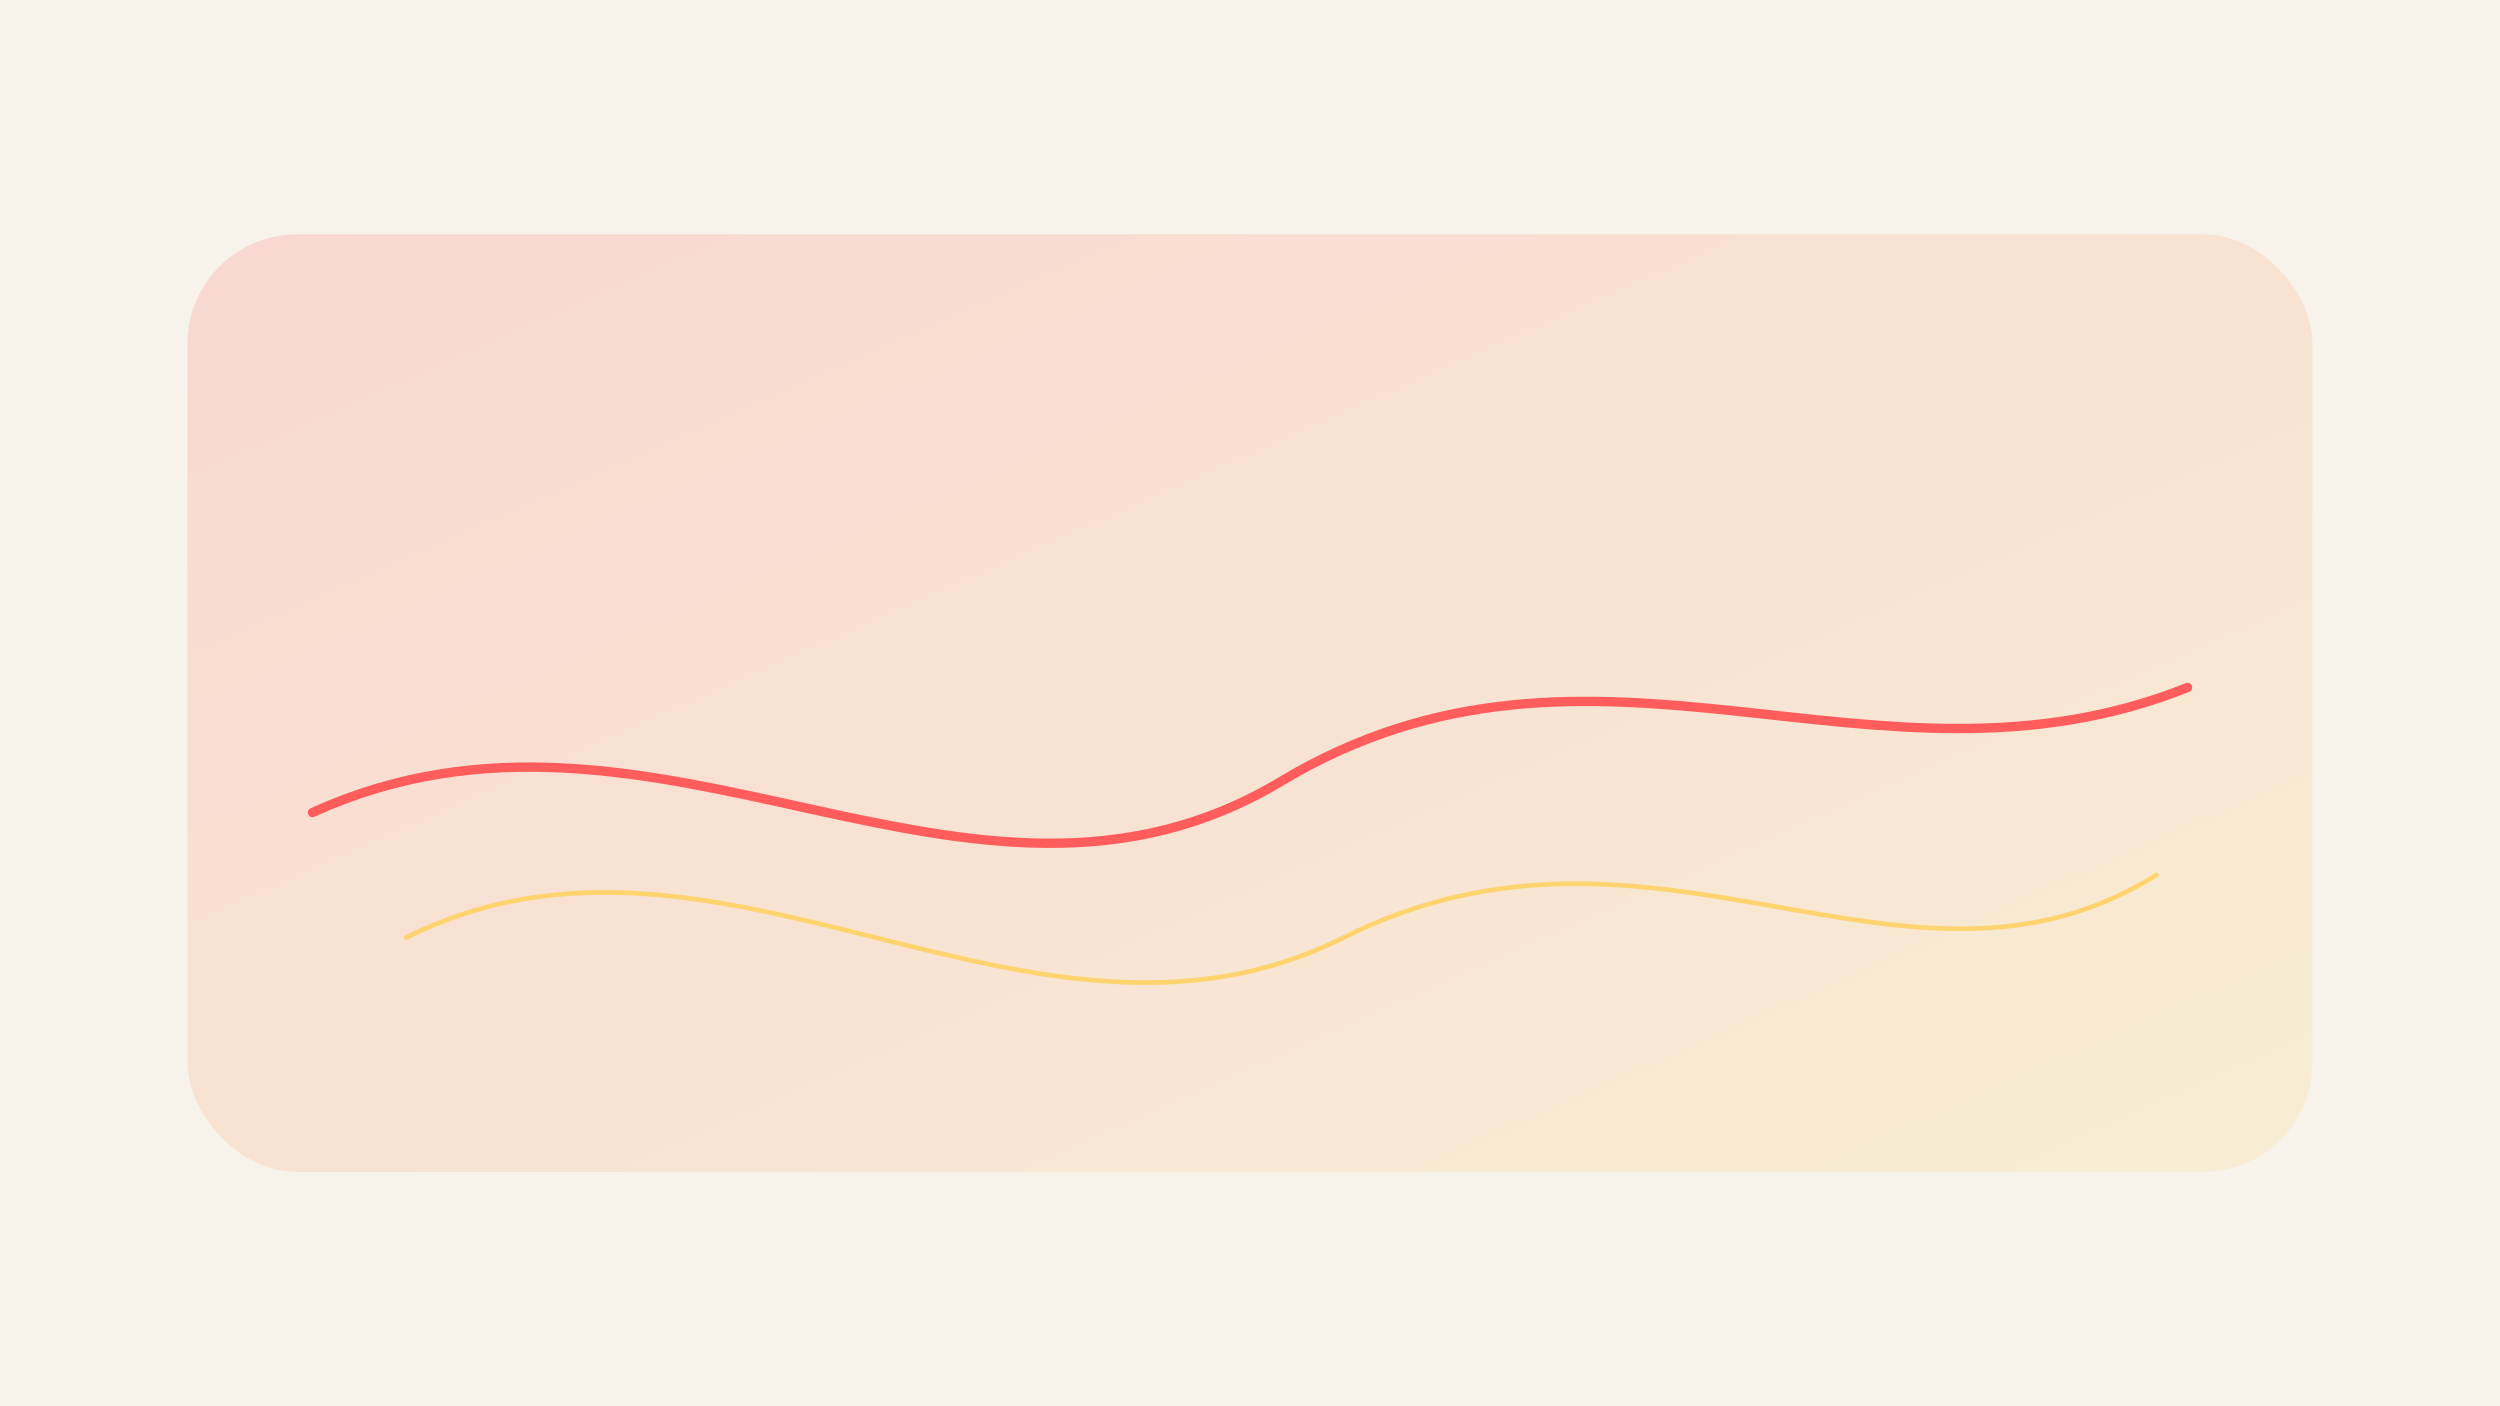 <svg width="1600" height="900" viewBox="0 0 1600 900" xmlns="http://www.w3.org/2000/svg">
  <defs>
    <linearGradient id="longday" x1="0" y1="0" x2="1" y2="1">
      <stop offset="0%" stop-color="#FF5D5D" />
      <stop offset="100%" stop-color="#FFD36E" />
    </linearGradient>
  </defs>
  <rect width="1600" height="900" fill="#F7F3EA" />
  <rect x="120" y="150" width="1360" height="600" rx="70" fill="url(#longday)" opacity="0.18" />
  <path d="M200 520 C420 420, 620 620, 820 500 C1020 380, 1200 520, 1400 440" stroke="#FF5D5D" stroke-width="6" fill="none" stroke-linecap="round" />
  <path d="M260 600 C460 500, 660 700, 860 600 C1060 500, 1220 660, 1380 560" stroke="#FFD36E" stroke-width="3" fill="none" stroke-linecap="round" />
</svg>
